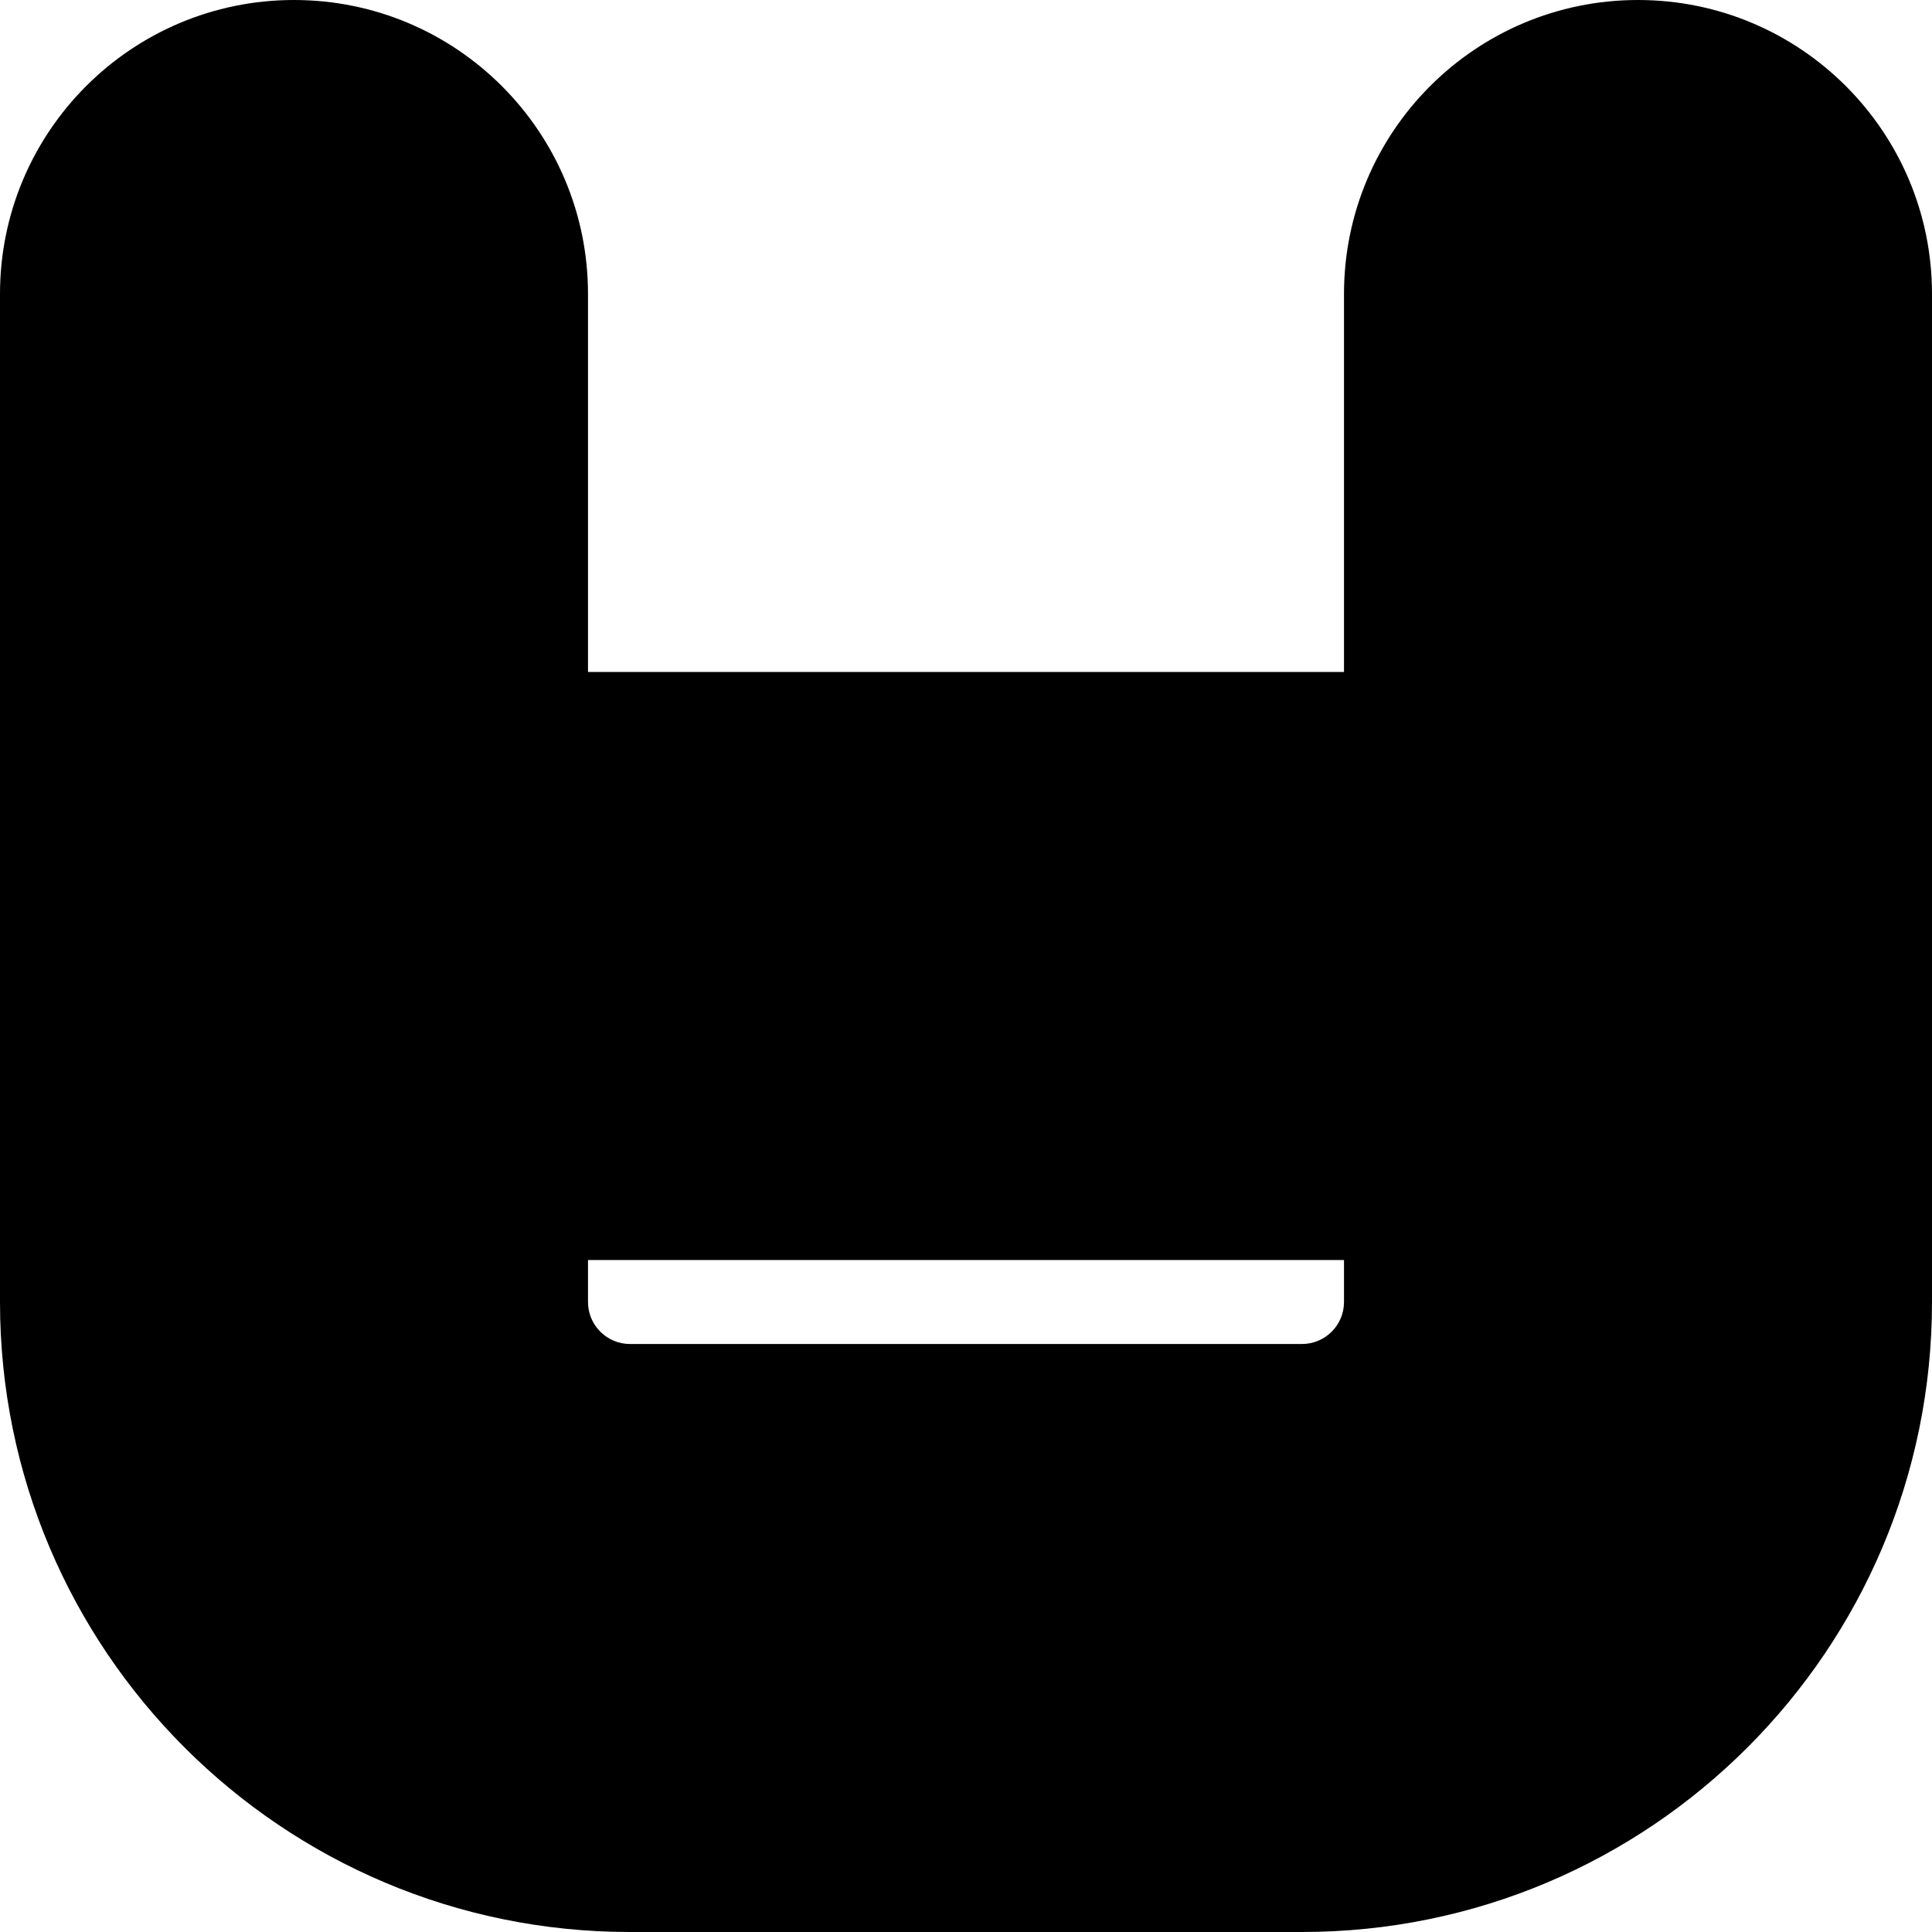 <?xml version="1.0" encoding="utf-8"?>
<svg xmlns="http://www.w3.org/2000/svg" fill="none" height="100%" overflow="visible" preserveAspectRatio="none" style="display: block;" viewBox="0 0 23 23" width="100%">
<path d="M16 15H7V15.5C7 15.776 7.224 16 7.5 16H15.5C15.776 16 16 15.776 16 15.5V15ZM23 15.5C23 19.642 19.642 23 15.5 23H7.5C3.358 23 0 19.642 0 15.5V3.5C0 1.567 1.567 0 3.5 0C5.433 0 7 1.567 7 3.5V8H16V3.5C16 1.567 17.567 0 19.5 0C21.433 0 23 1.567 23 3.5V15.5Z" fill="black" id="Rectangle 1402 (Stroke)"/>
</svg>